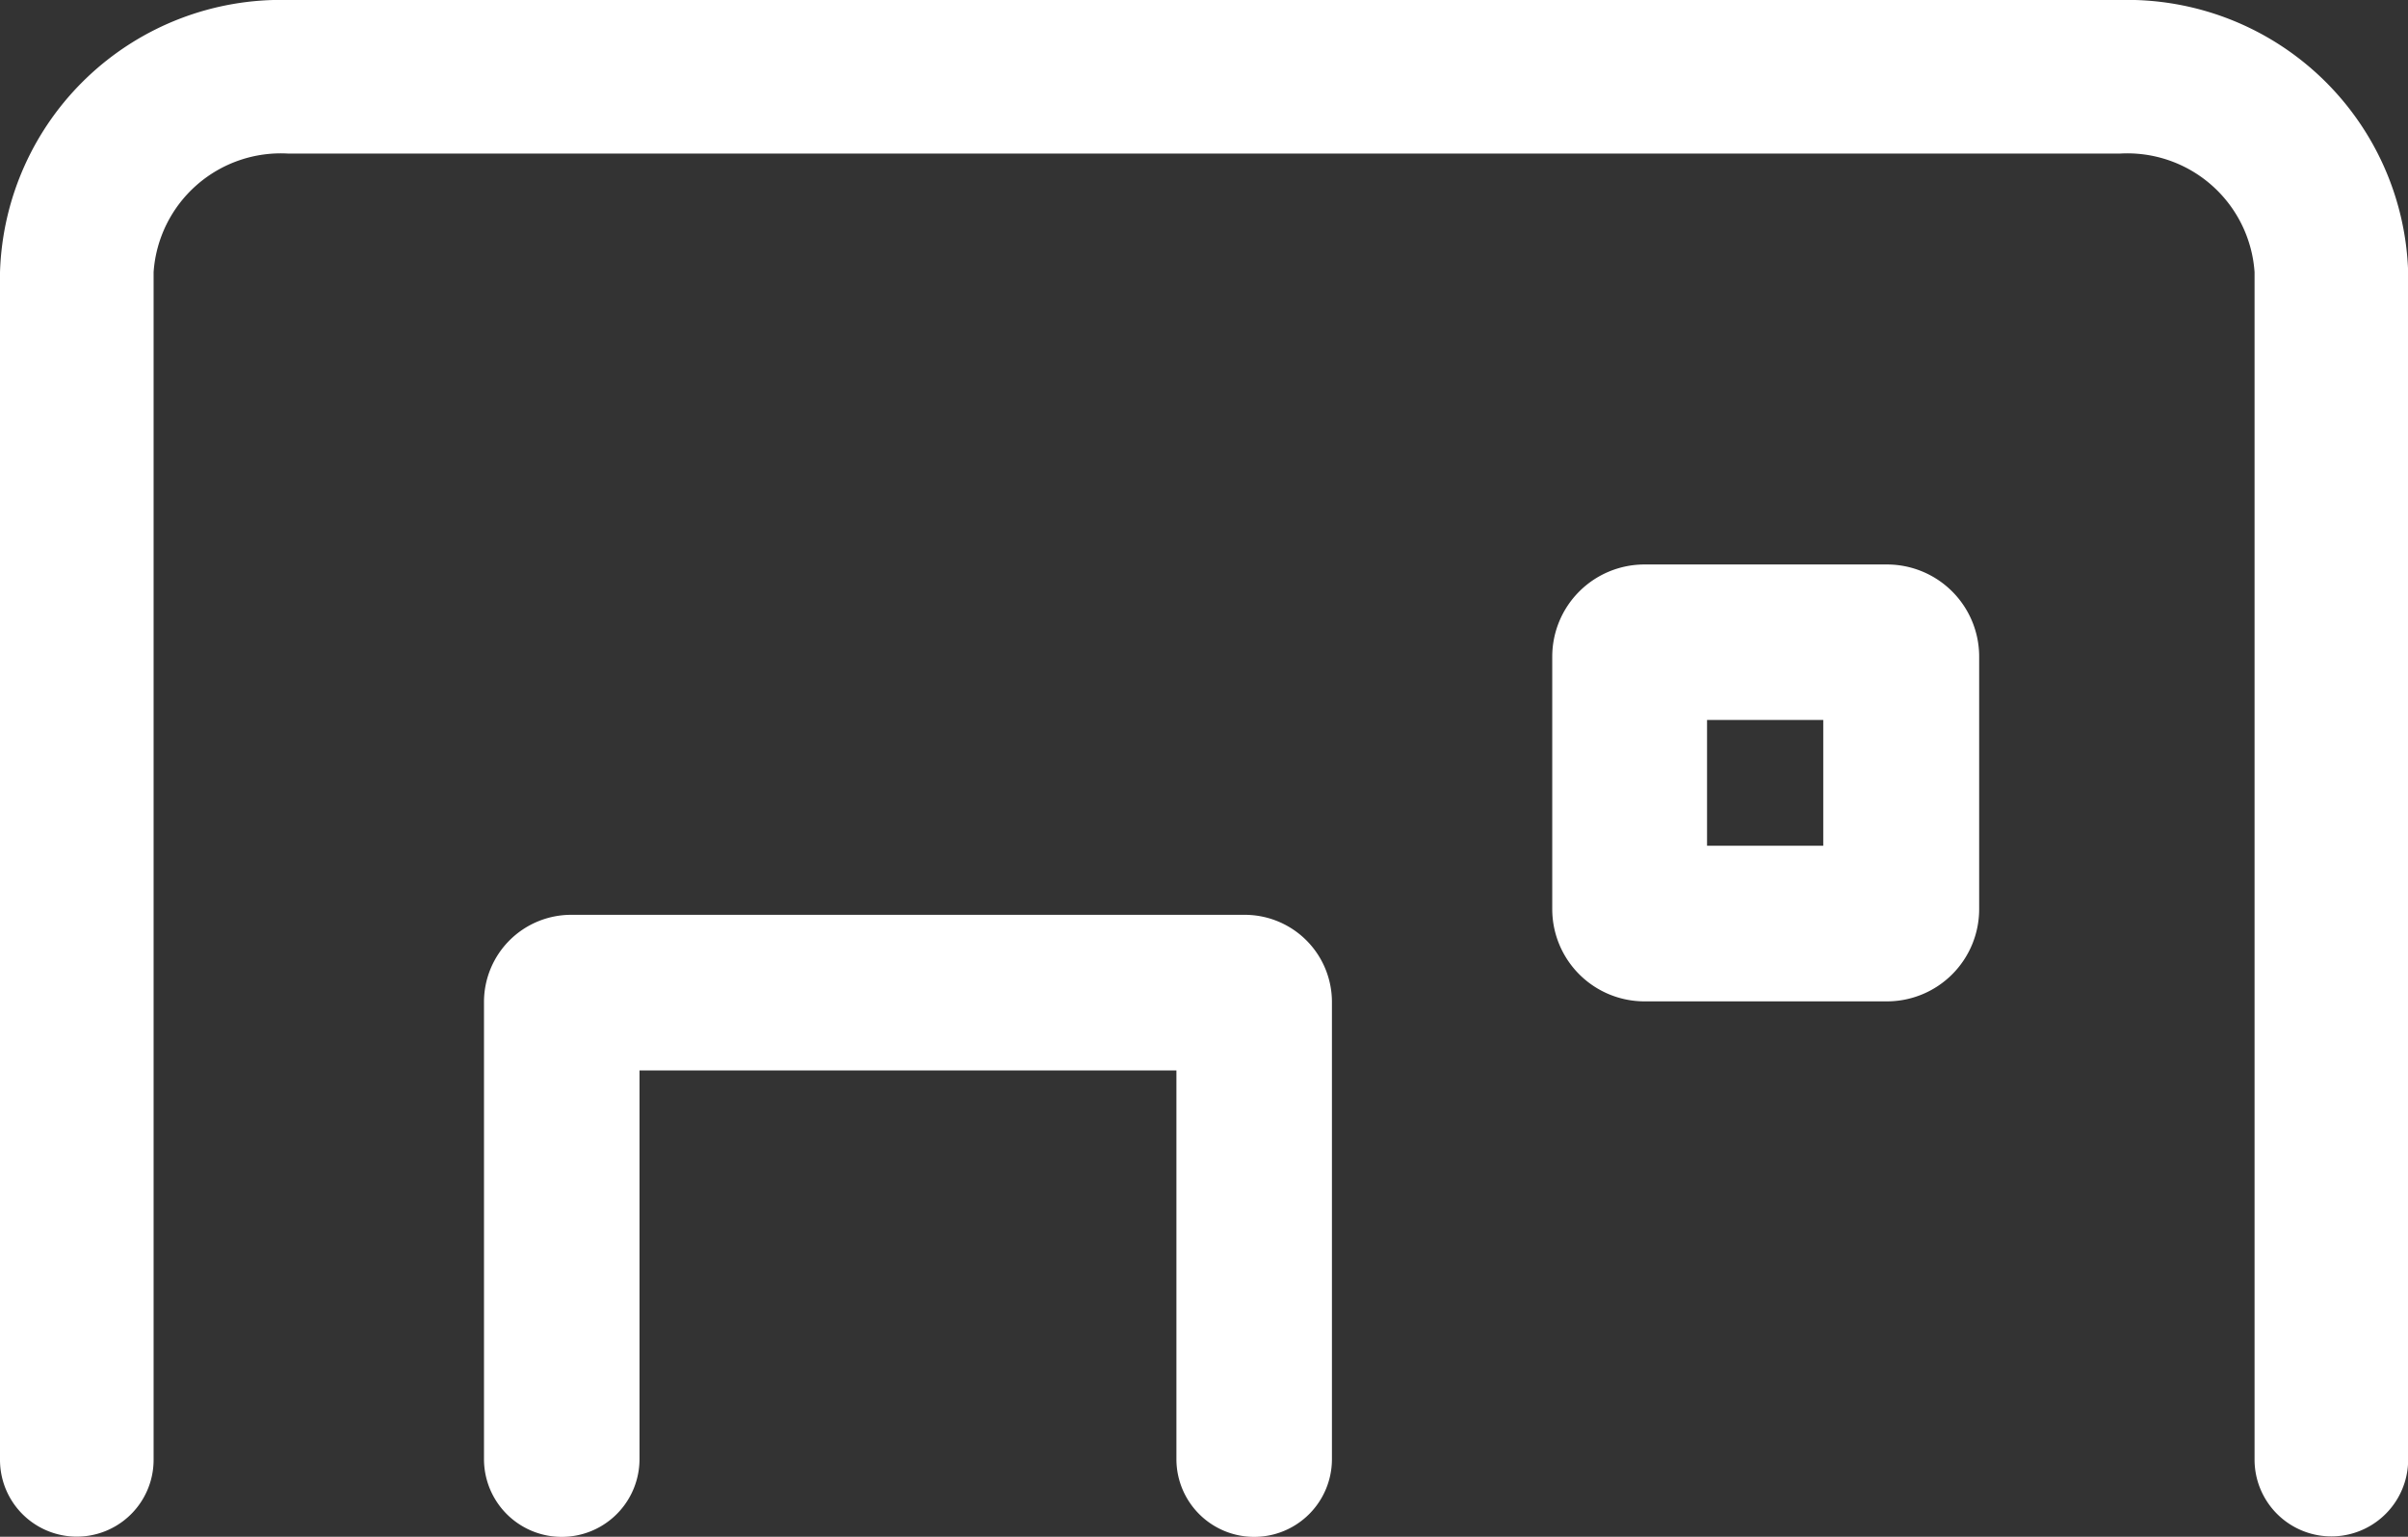 <svg xmlns="http://www.w3.org/2000/svg" width="30.21" height="19.283" viewBox="0 0 30.21 19.283"><rect x="0" y="0" width="30.21" height="19.283" fill="#333333" stroke="none"/><defs><style>.a{fill:#fff;}</style></defs><path class="a" d="M184.007,789.185H161.029a3.526,3.526,0,0,0-3.616,3.418v14.9a.963.963,0,1,0,1.927,0V792.6a1.6,1.6,0,0,1,1.69-1.488h22.978a1.6,1.6,0,0,1,1.69,1.488v14.9a.963.963,0,1,0,1.927,0V792.6A3.526,3.526,0,0,0,184.007,789.185Z" transform="translate(-157.413 -789.185)"/><path class="a" d="M174.151,802.77H165.7a1.094,1.094,0,0,0-1.091,1.1V809.6a.975.975,0,1,0,1.951,0v-4.877h6.736V809.6a.975.975,0,1,0,1.951,0v-5.733A1.094,1.094,0,0,0,174.151,802.77Z" transform="translate(-158.537 -791.291)"/><path class="a" d="M184.6,797.543h-3.049A1.157,1.157,0,0,0,180.4,798.7v3.169a1.158,1.158,0,0,0,1.156,1.156H184.6a1.157,1.157,0,0,0,1.156-1.156V798.7A1.156,1.156,0,0,0,184.6,797.543Zm-.8,3.529h-1.458v-1.578H183.8Z" transform="translate(-160.926 -790.46)"/></svg>